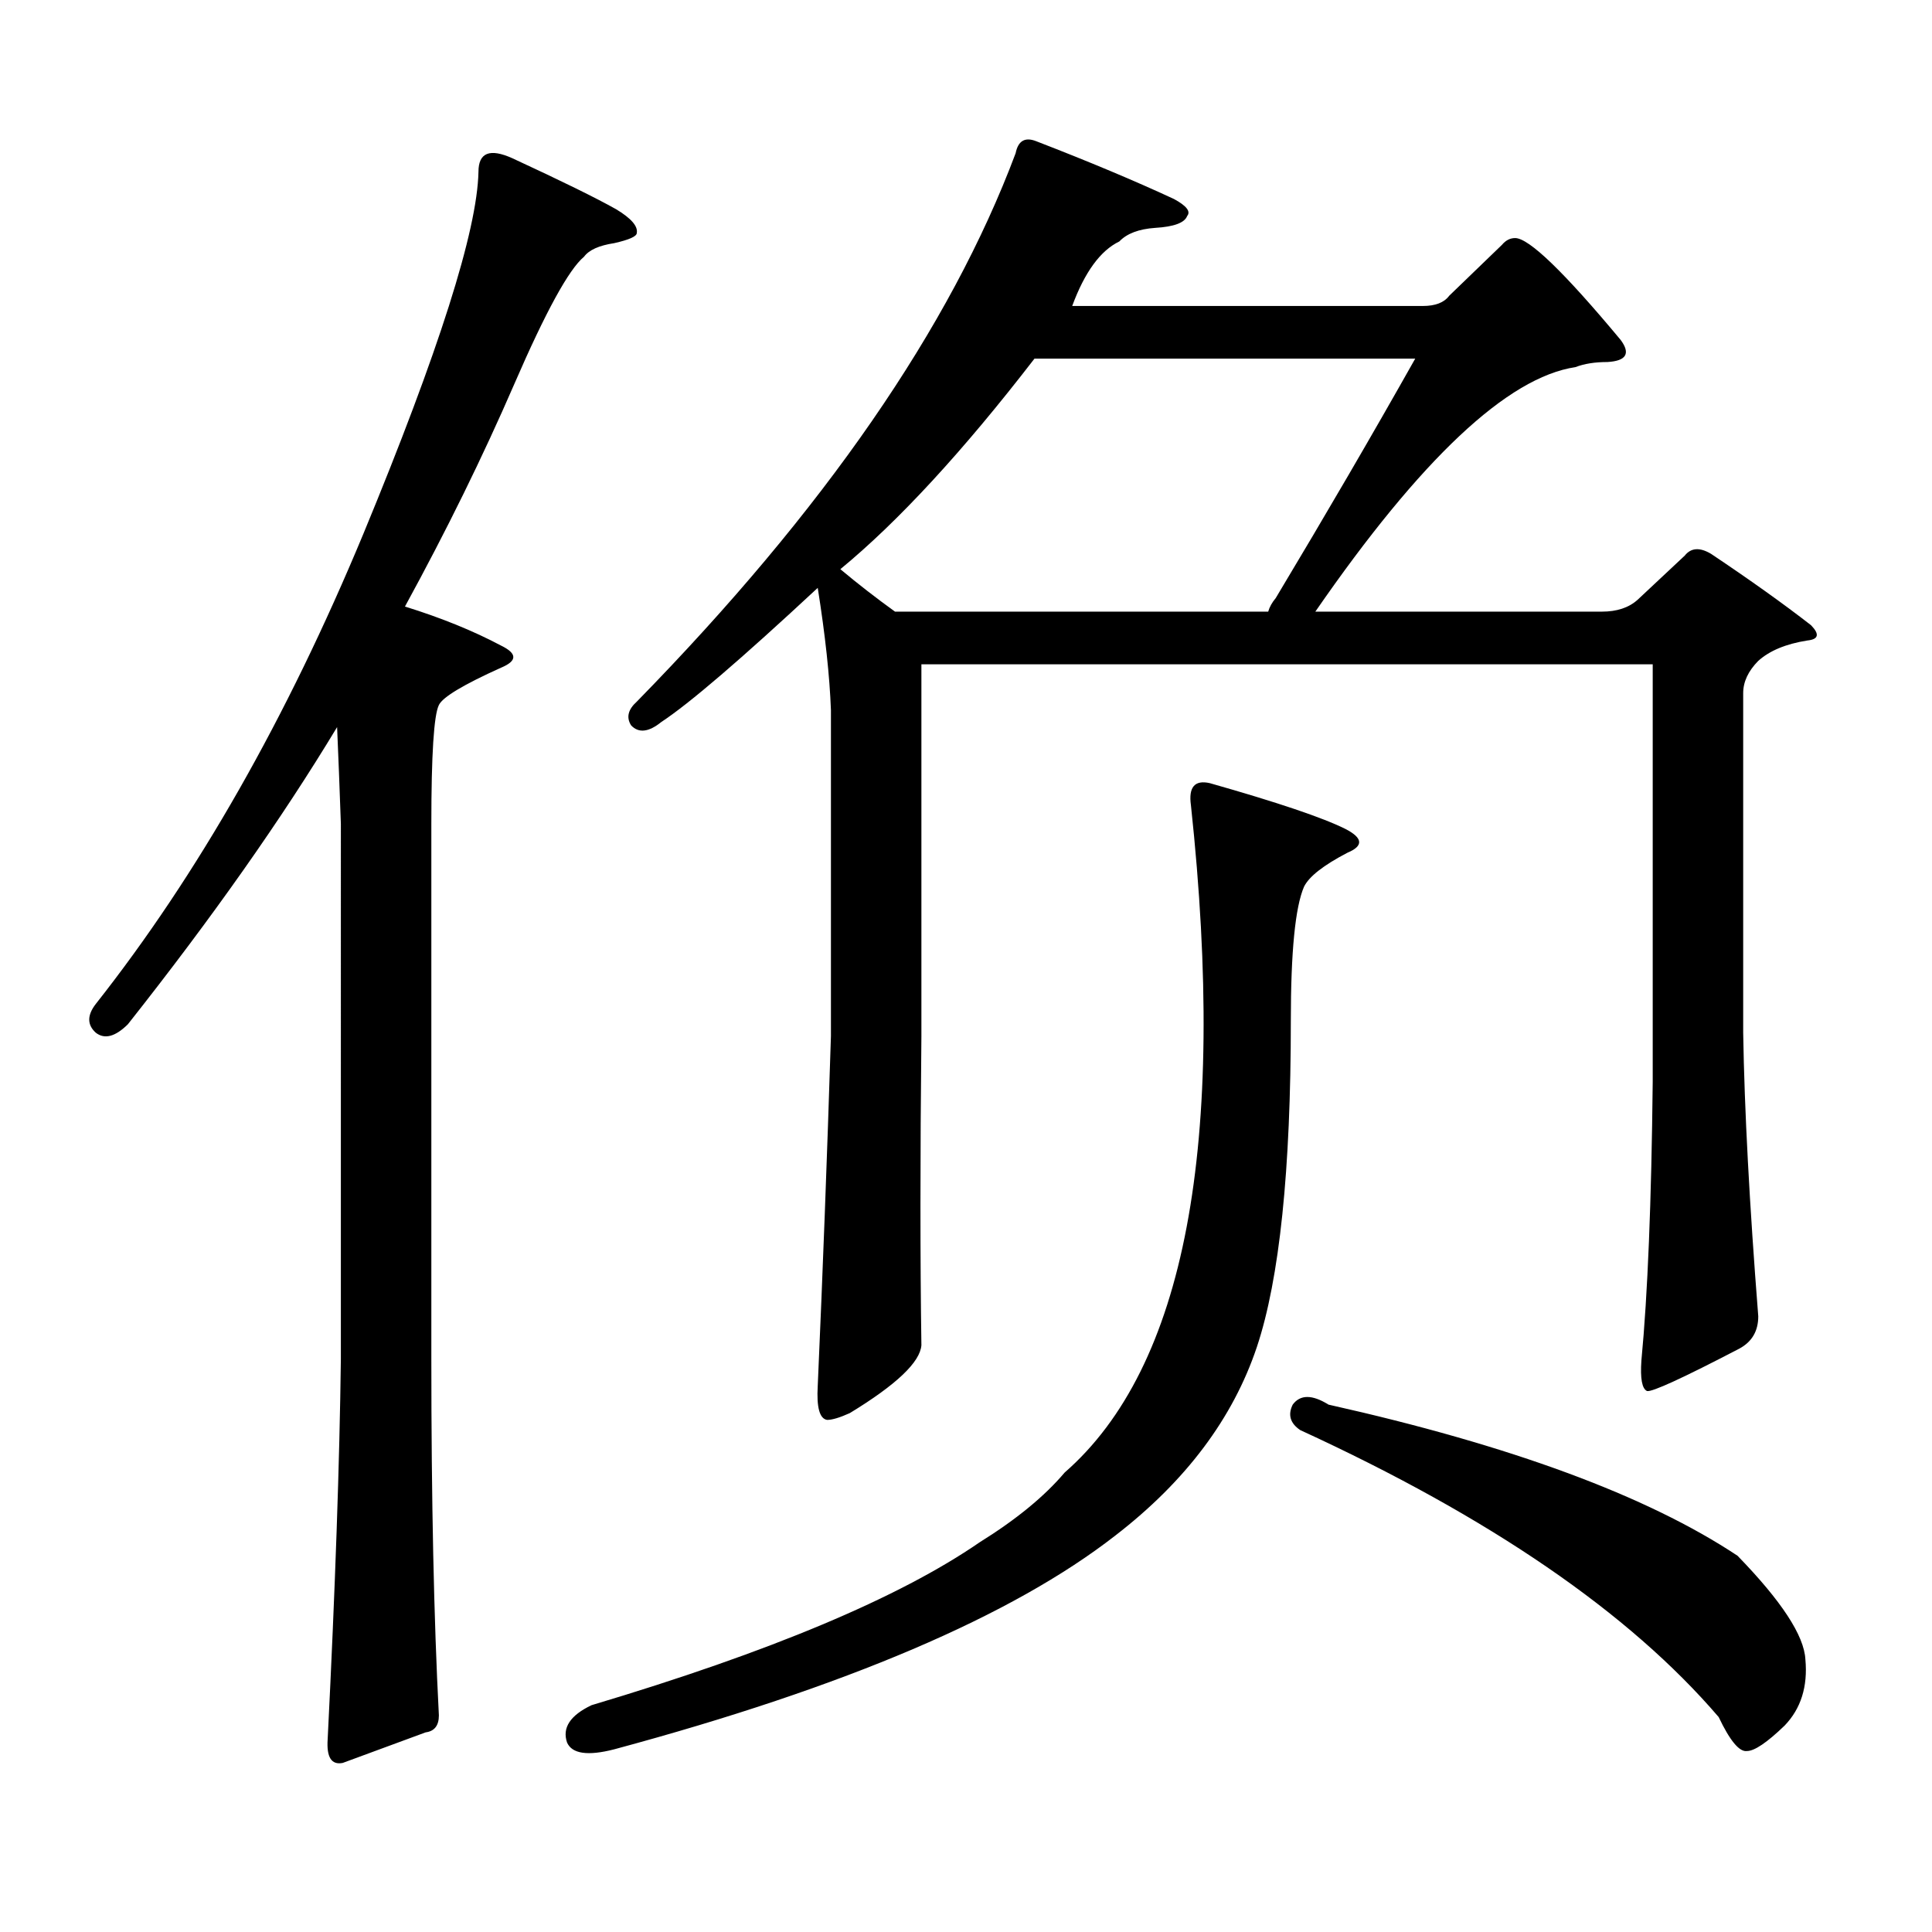 <?xml version="1.0" encoding="utf-8"?>
<!-- Generator: Adobe Illustrator 16.0.0, SVG Export Plug-In . SVG Version: 6.00 Build 0)  -->
<!DOCTYPE svg PUBLIC "-//W3C//DTD SVG 1.1//EN" "http://www.w3.org/Graphics/SVG/1.1/DTD/svg11.dtd">
<svg version="1.1" id="图层_1" xmlns="http://www.w3.org/2000/svg" xmlns:xlink="http://www.w3.org/1999/xlink" x="0px" y="0px"
	 width="1000px" height="1000px" viewBox="0 0 1000 1000" enable-background="new 0 0 1000 1000" xml:space="preserve">
<path d="M247.652,88.945c0-9.957,5.854-12.305,17.561-7.031c25.365,11.728,43.246,20.517,53.657,26.367
	c7.805,4.696,11.372,8.789,10.731,12.305c0,1.758-3.902,3.516-11.707,5.273c-7.805,1.181-13.018,3.516-15.609,7.031
	c-7.805,6.454-19.847,28.427-36.097,65.918c-16.265,37.504-35.121,75.888-56.584,115.137c18.856,5.863,35.441,12.606,49.755,20.215
	c8.445,4.105,8.445,7.91,0,11.426c-19.512,8.789-30.243,15.243-32.194,19.336c-2.606,5.273-3.902,25.79-3.902,61.523v276.855
	c0,73.237,1.296,134.761,3.902,184.57c0,5.273-2.286,8.198-6.829,8.789l-42.926,15.82c-5.854,1.167-8.46-2.939-7.805-12.305
	c3.902-77.935,6.174-143.551,6.829-196.875V426.445c-0.655-18.746-1.311-35.445-1.951-50.098
	c-28.627,47.461-64.724,98.739-108.29,153.809c-6.509,6.454-12.042,7.91-16.585,4.395c-4.558-4.093-4.558-9.078,0-14.941
	c52.682-66.797,98.854-147.945,138.533-243.457C227.165,181.82,246.997,119.418,247.652,88.945z M626.18,405.352
	c35.121,9.97,58.535,17.88,70.242,23.73c9.101,4.696,9.421,8.789,0.976,12.305c-12.362,6.454-19.847,12.305-22.438,17.578
	c-4.558,10.547-6.829,33.7-6.829,69.434c0,77.344-5.854,133.594-17.561,168.75c-12.362,36.914-36.752,69.434-73.169,97.559
	c-53.337,41.597-139.844,78.511-259.506,110.742c-13.658,3.516-21.798,2.334-24.39-3.516c-2.606-7.622,1.616-14.063,12.683-19.336
	c92.346-27.549,159.341-55.674,200.971-84.375c18.856-11.729,33.49-23.73,43.901-36.035c62.438-54.492,84.221-169.629,65.364-345.41
	C615.113,407.411,618.375,403.594,626.18,405.352z M750.079,153.105l27.316-26.367c1.951-2.335,4.223-3.516,6.829-3.516
	c7.149,0,25.365,17.578,54.633,52.734c5.198,7.031,2.927,10.849-6.829,11.426c-6.509,0-12.042,0.879-16.585,2.637
	c-35.121,5.273-79.998,47.461-134.631,126.563h148.289c7.805,0,13.979-2.047,18.536-6.152l24.39-22.852
	c3.247-4.093,7.805-4.395,13.658-0.879c20.152,13.485,37.393,25.79,51.706,36.914c4.543,4.696,3.902,7.333-1.951,7.91
	c-11.066,1.758-19.512,5.273-25.365,10.547c-5.213,5.273-7.805,10.849-7.805,16.699v175.781c0.641,39.853,3.247,88.77,7.805,146.777
	c0,7.621-3.262,13.184-9.756,16.699c-29.268,15.243-45.212,22.563-47.804,21.973c-2.606-1.168-3.582-6.441-2.927-15.82
	c3.247-33.976,5.198-82.027,5.854-144.141V343.828H476.915v192.48c-0.655,62.704-0.655,116.016,0,159.961
	c-0.655,8.789-13.018,20.517-37.072,35.156c-5.213,2.348-9.115,3.516-11.707,3.516c-3.902-0.577-5.533-6.441-4.878-17.578
	c2.592-58.585,4.878-118.941,6.829-181.055v-168.75c-0.655-17.578-2.927-38.672-6.829-63.281
	c-39.679,36.914-66.675,60.067-80.974,69.434c-6.509,5.273-11.707,5.863-15.609,1.758c-2.606-4.093-1.631-8.199,2.927-12.305
	c96.903-99.015,162.268-193.648,196.093-283.887c1.296-6.441,4.878-8.487,10.731-6.152c27.316,10.547,51.051,20.517,71.218,29.883
	c6.494,3.516,8.78,6.454,6.829,8.789c-1.311,3.516-6.829,5.575-16.585,6.152c-8.46,0.59-14.634,2.938-18.536,7.031
	c-9.756,4.696-17.896,15.82-24.39,33.398h181.459C742.915,158.379,747.473,156.621,750.079,153.105z M656.423,316.582
	c0.641-2.335,1.951-4.684,3.902-7.031c26.006-43.355,50.075-84.664,72.193-123.926H535.45
	C498.378,233.676,464.873,270,434.965,294.609c9.101,7.621,18.536,14.941,28.292,21.973H656.423z M669.105,727.031
	c3.902-5.273,10.076-5.273,18.536,0c94.297,21.094,164.874,47.158,211.702,78.223c22.759,23.428,34.466,41.309,35.121,53.613
	c1.296,14.063-2.286,25.488-10.731,34.277c-9.115,8.789-15.609,13.184-19.512,13.184c-3.902,0.576-8.78-5.273-14.634-17.578
	c-46.188-53.916-118.381-103.423-216.58-148.535C667.795,736.699,666.499,732.305,669.105,727.031z"/>
</svg>
